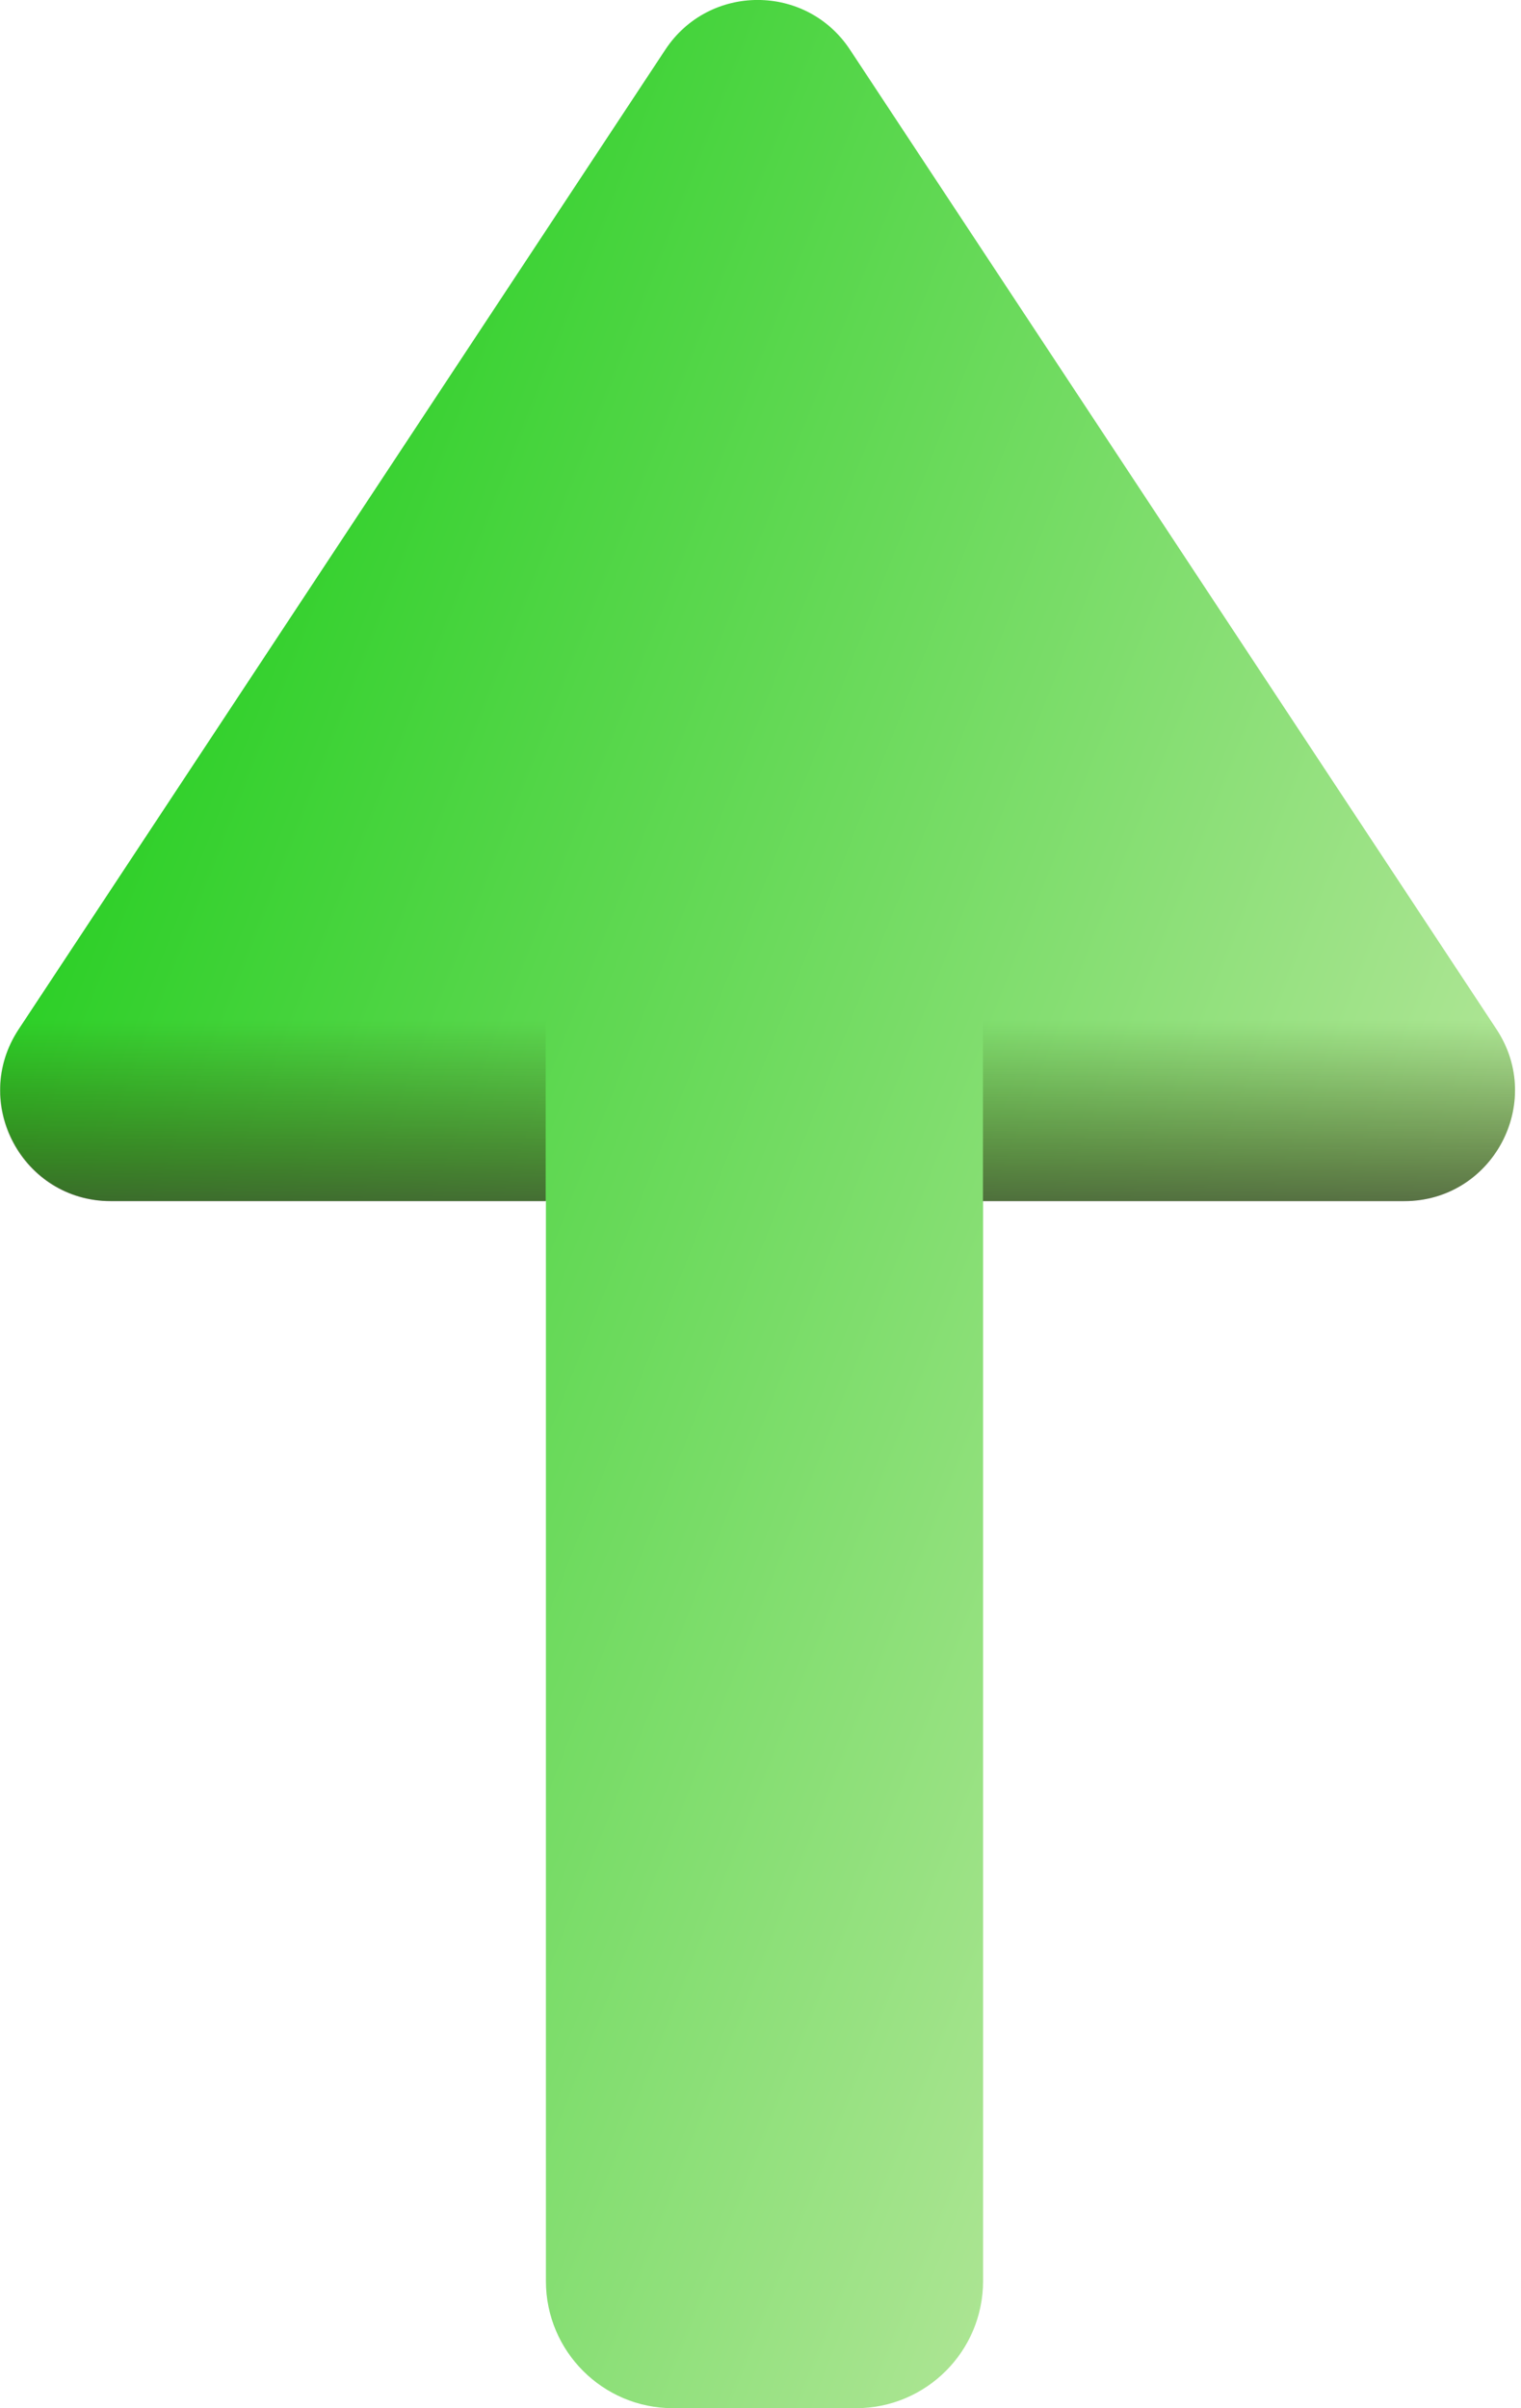 <svg width="12" height="19" viewBox="0 0 12 19" fill="none" xmlns="http://www.w3.org/2000/svg">
<path d="M5.249 0.392L0.147 8.121C-0.235 8.702 0.181 9.475 0.876 9.475L4.307 9.475L4.307 17.997C4.307 18.551 4.756 19 5.31 19L6.753 19C7.307 19 7.756 18.551 7.756 17.997L7.756 9.475L11.079 9.475C11.774 9.475 12.19 8.702 11.807 8.121L6.706 0.392C6.361 -0.131 5.594 -0.131 5.249 0.392Z" fill="url(#paint0_linear_6607_258552)"/>
<path d="M4.305 9.477L0.874 9.477C0.178 9.477 -0.238 8.703 0.145 8.122L4.305 1.82L4.305 9.477Z" fill="url(#paint1_linear_6607_258552)"/>
<path d="M11.807 8.122C12.19 8.703 11.774 9.477 11.078 9.477L7.755 9.477L7.755 1.983L11.807 8.122Z" fill="url(#paint2_linear_6607_258552)"/>
<defs>
<linearGradient id="paint0_linear_6607_258552" x1="11.568" y1="11.826" x2="-0.371" y2="7.148" gradientUnits="userSpaceOnUse">
<stop stop-color="#B9E79E"/>
<stop offset="1" stop-color="#24CE20"/>
</linearGradient>
<linearGradient id="paint1_linear_6607_258552" x1="2.153" y1="8.054" x2="2.153" y2="9.985" gradientUnits="userSpaceOnUse">
<stop stop-color="#334C0F" stop-opacity="0"/>
<stop offset="0.32" stop-color="#344C12" stop-opacity="0.32"/>
<stop offset="0.565" stop-color="#374A1C" stop-opacity="0.565"/>
<stop offset="0.786" stop-color="#3C482C" stop-opacity="0.786"/>
<stop offset="0.991" stop-color="#444443" stop-opacity="0.991"/>
<stop offset="1" stop-color="#444444"/>
</linearGradient>
<linearGradient id="paint2_linear_6607_258552" x1="9.854" y1="8.054" x2="9.854" y2="9.985" gradientUnits="userSpaceOnUse">
<stop stop-color="#334C0F" stop-opacity="0"/>
<stop offset="0.32" stop-color="#344C12" stop-opacity="0.32"/>
<stop offset="0.565" stop-color="#374A1C" stop-opacity="0.565"/>
<stop offset="0.786" stop-color="#3C482C" stop-opacity="0.786"/>
<stop offset="0.991" stop-color="#444443" stop-opacity="0.991"/>
<stop offset="1" stop-color="#444444"/>
</linearGradient>
</defs>
</svg>
